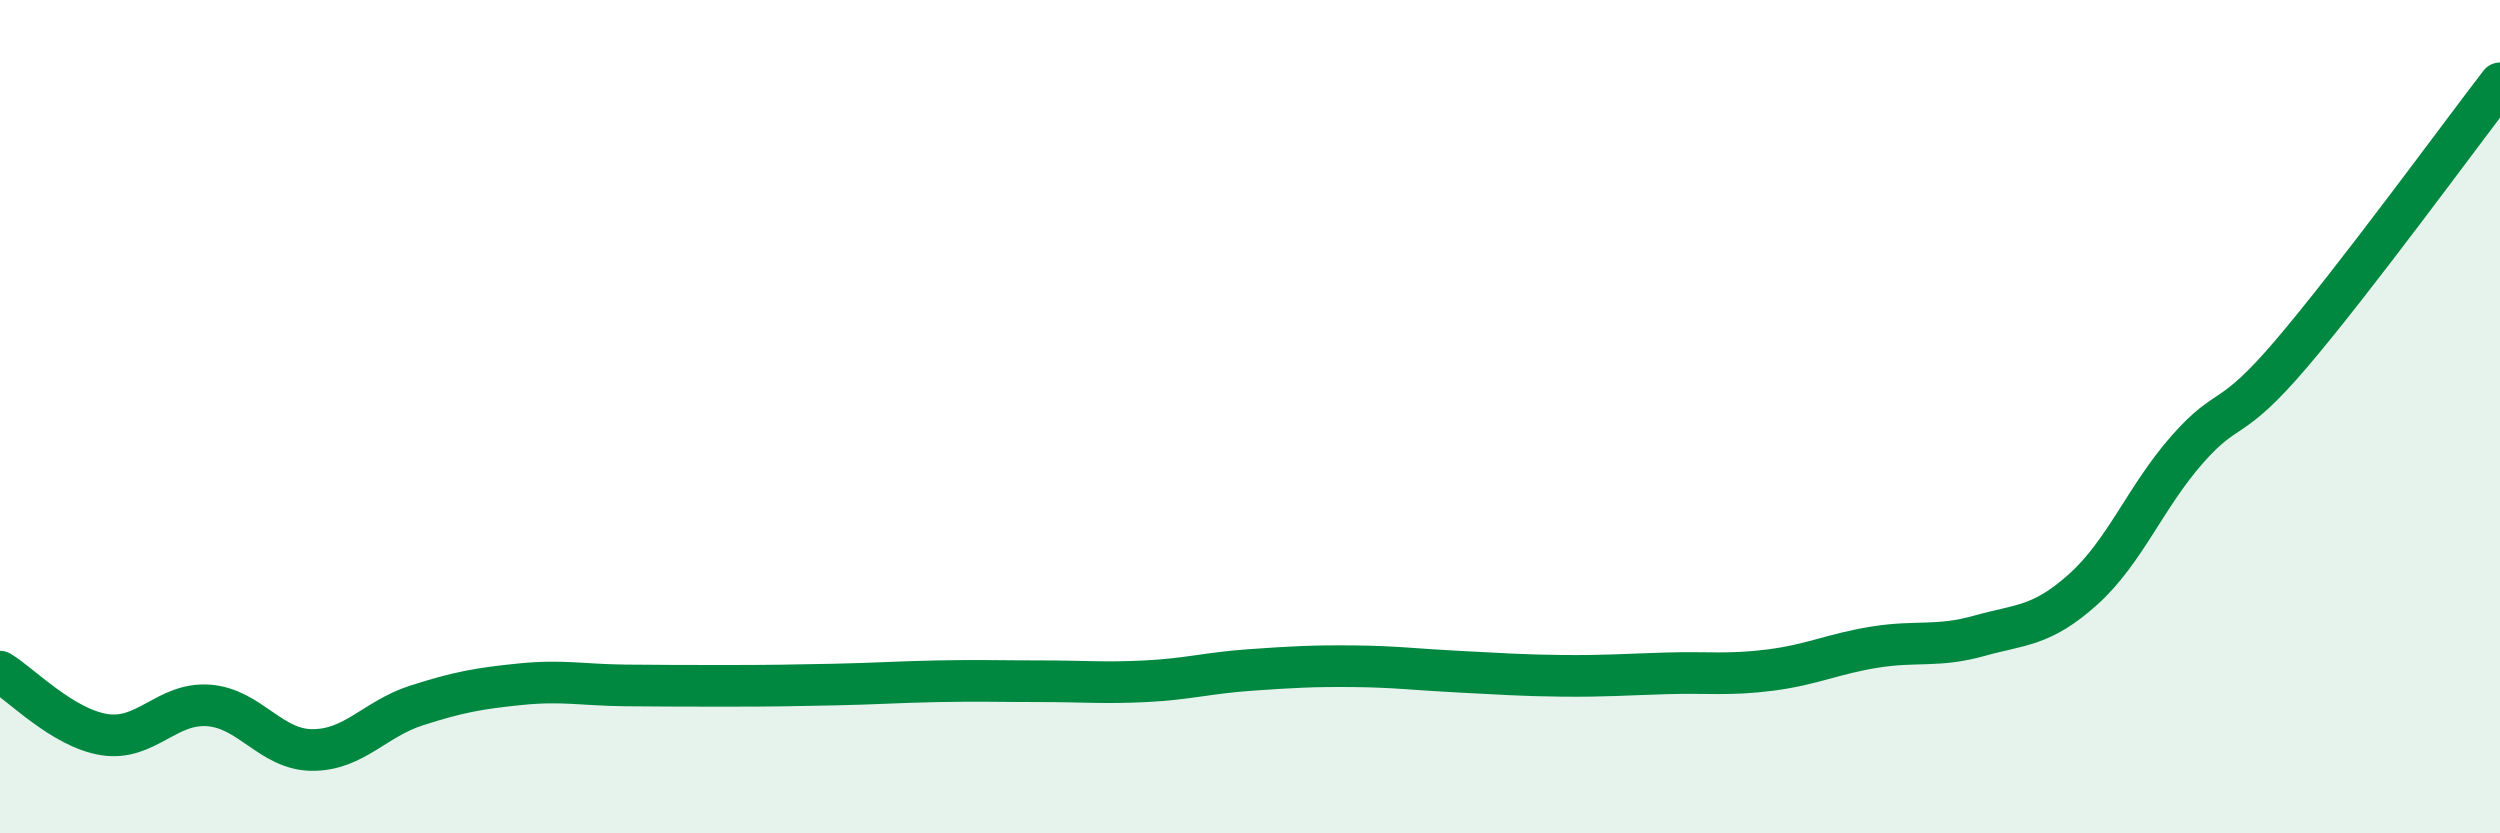 
    <svg width="60" height="20" viewBox="0 0 60 20" xmlns="http://www.w3.org/2000/svg">
      <path
        d="M 0,16.12 C 0.5,16.42 1.5,17.47 2.5,17.63 C 3.5,17.79 4,16.86 5,16.93 C 6,17 6.5,18 7.5,18 C 8.5,18 9,17.25 10,16.93 C 11,16.61 11.5,16.52 12.5,16.42 C 13.5,16.32 14,16.44 15,16.45 C 16,16.46 16.5,16.46 17.5,16.46 C 18.5,16.46 19,16.45 20,16.43 C 21,16.41 21.5,16.37 22.5,16.35 C 23.5,16.33 24,16.35 25,16.35 C 26,16.35 26.5,16.4 27.5,16.35 C 28.5,16.3 29,16.15 30,16.08 C 31,16.01 31.5,15.98 32.5,15.99 C 33.5,16 34,16.07 35,16.12 C 36,16.17 36.5,16.21 37.5,16.22 C 38.5,16.23 39,16.19 40,16.16 C 41,16.13 41.5,16.21 42.5,16.08 C 43.5,15.95 44,15.69 45,15.53 C 46,15.37 46.5,15.54 47.5,15.26 C 48.5,14.98 49,15.04 50,14.14 C 51,13.24 51.5,11.91 52.5,10.78 C 53.5,9.65 53.5,10.24 55,8.48 C 56.5,6.72 59,3.3 60,2L60 20L0 20Z"
        fill="#008740"
        opacity="0.1"
        stroke-linecap="round"
        stroke-linejoin="round"
      />
      <path
        d="M 0,16.12 C 0.5,16.42 1.5,17.47 2.5,17.63 C 3.5,17.79 4,16.86 5,16.93 C 6,17 6.5,18 7.5,18 C 8.5,18 9,17.25 10,16.93 C 11,16.61 11.5,16.52 12.5,16.42 C 13.5,16.32 14,16.44 15,16.45 C 16,16.46 16.5,16.46 17.5,16.46 C 18.5,16.46 19,16.45 20,16.43 C 21,16.41 21.5,16.37 22.5,16.35 C 23.5,16.33 24,16.35 25,16.35 C 26,16.35 26.5,16.4 27.5,16.35 C 28.5,16.3 29,16.15 30,16.08 C 31,16.01 31.5,15.98 32.5,15.99 C 33.5,16 34,16.07 35,16.12 C 36,16.17 36.5,16.21 37.5,16.22 C 38.5,16.23 39,16.19 40,16.16 C 41,16.13 41.5,16.21 42.5,16.08 C 43.5,15.95 44,15.69 45,15.53 C 46,15.37 46.5,15.54 47.5,15.26 C 48.5,14.98 49,15.04 50,14.14 C 51,13.24 51.5,11.91 52.5,10.78 C 53.5,9.65 53.5,10.24 55,8.48 C 56.5,6.72 59,3.3 60,2"
        stroke="#008740"
        stroke-width="1"
        fill="none"
        stroke-linecap="round"
        stroke-linejoin="round"
      />
    </svg>
  